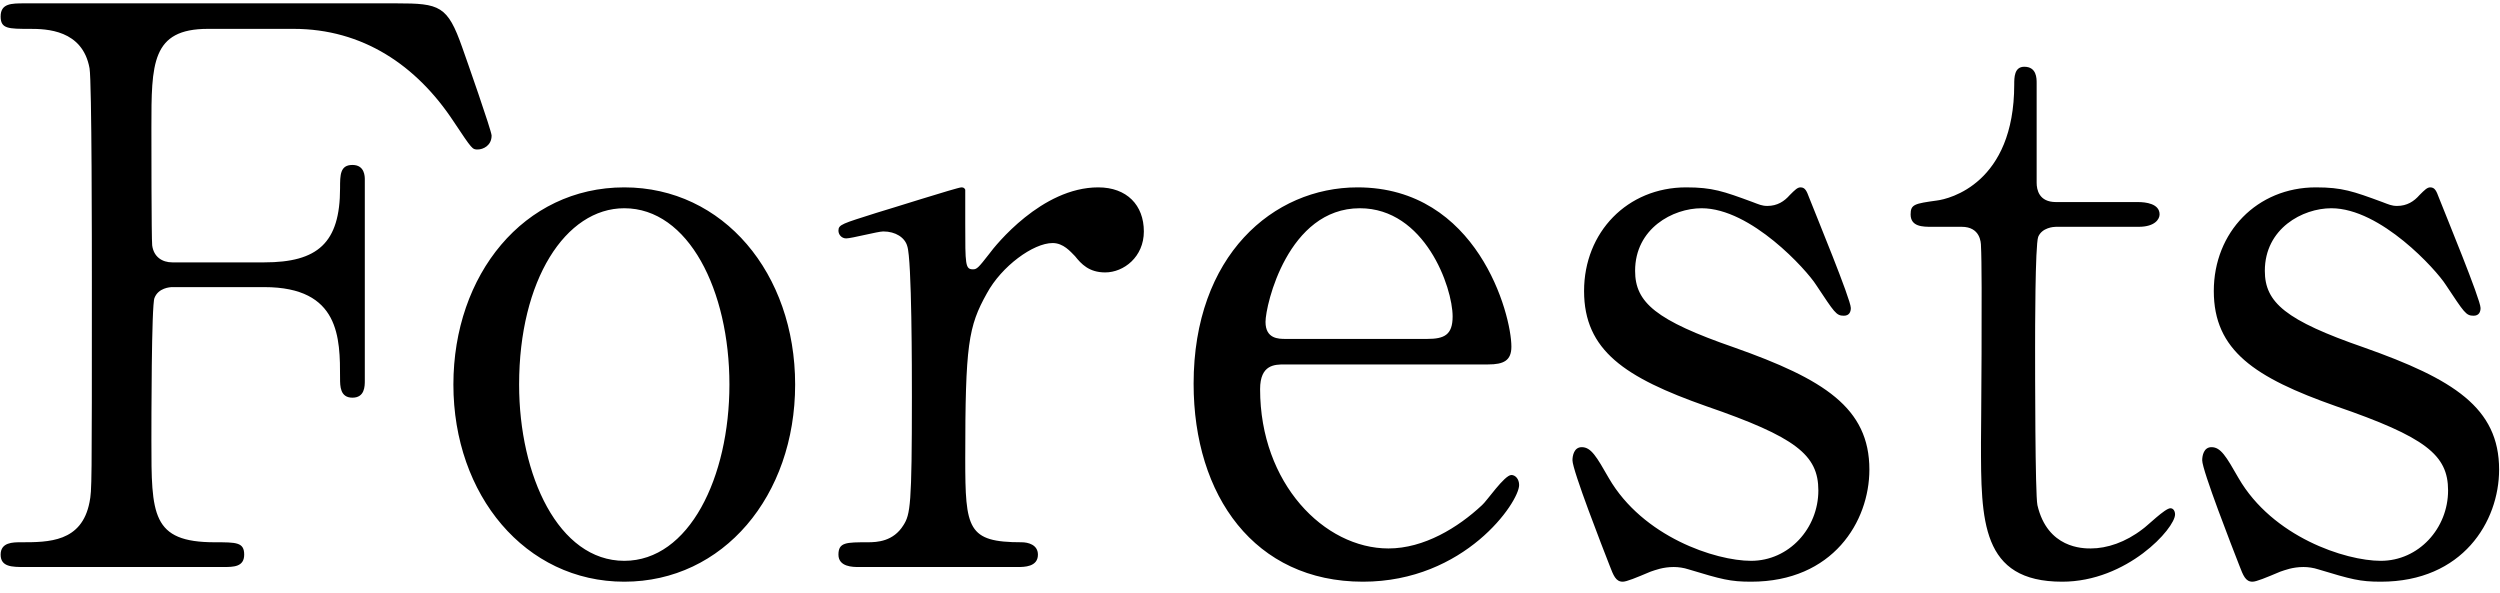 <svg width="194" height="46" viewBox="0 0 194 46" fill="none" xmlns="http://www.w3.org/2000/svg">
<path d="M13.369 20.36H20.509C24.649 20.36 26.389 18.86 26.389 14.6C26.389 13.58 26.389 12.8 27.349 12.8C28.309 12.8 28.309 13.7 28.309 13.94V29.54C28.309 29.96 28.309 30.86 27.349 30.86C26.389 30.86 26.389 29.96 26.389 29.36C26.389 26.24 26.389 22.28 20.509 22.28H13.369C13.189 22.28 12.289 22.34 11.989 23.12C11.749 23.6 11.749 32.9 11.749 34.22C11.749 39.92 11.749 42.08 16.669 42.08C18.349 42.08 18.949 42.08 18.949 43.04C18.949 44 18.109 44 17.329 44H1.909C0.949 44 0.049 44 0.049 43.04C0.049 42.08 1.009 42.08 1.609 42.08C3.769 42.08 6.349 42.08 6.949 38.96C7.129 38 7.129 37.94 7.129 21.98C7.129 19.16 7.129 6.38 6.949 5.3C6.409 2.3 3.589 2.24 2.329 2.24C0.649 2.24 0.049 2.24 0.049 1.28C0.049 0.26 0.889 0.26 1.909 0.26H30.769C34.129 0.26 34.729 0.44 35.869 3.68C36.169 4.52 38.149 10.16 38.149 10.52C38.149 11.3 37.489 11.6 37.069 11.6C36.649 11.6 36.649 11.6 35.209 9.44C32.329 5.06 28.129 2.24 22.789 2.24H16.129C11.749 2.24 11.749 4.94 11.749 9.92C11.749 10.7 11.749 18.5 11.809 19.04C11.929 19.94 12.589 20.36 13.369 20.36ZM35.183 29.84C35.183 21.32 40.643 14.54 48.443 14.54C56.123 14.54 61.703 21.2 61.703 29.84C61.703 38.48 56.123 45.14 48.443 45.14C40.763 45.14 35.183 38.42 35.183 29.84ZM40.283 29.84C40.283 36.92 43.343 43.52 48.443 43.52C53.483 43.52 56.603 37.04 56.603 29.84C56.603 22.52 53.423 16.16 48.443 16.16C43.883 16.16 40.283 21.74 40.283 29.84ZM78.983 44H66.623C66.203 44 65.063 44 65.063 43.04C65.063 42.08 65.663 42.08 67.343 42.08C68.063 42.08 69.323 42.02 70.103 40.76C70.643 39.92 70.763 39.2 70.763 30.8C70.763 28.88 70.763 20.12 70.403 19.1C70.223 18.44 69.503 17.96 68.543 17.96C68.123 17.96 66.083 18.5 65.663 18.5C65.303 18.5 65.063 18.2 65.063 17.9C65.063 17.42 65.363 17.36 68.003 16.52C68.843 16.28 74.303 14.54 74.603 14.54C74.783 14.54 74.843 14.6 74.903 14.72V17.36C74.903 20.54 74.903 20.9 75.503 20.9C75.803 20.9 75.923 20.78 76.763 19.7C77.243 19.04 80.843 14.54 85.223 14.54C87.443 14.54 88.763 15.92 88.763 17.96C88.763 19.94 87.203 21.14 85.763 21.14C84.503 21.14 83.903 20.48 83.423 19.88C83.063 19.52 82.523 18.86 81.683 18.86C80.183 18.86 77.723 20.66 76.583 22.76C75.143 25.34 74.903 26.72 74.903 35.6C74.903 41.06 75.083 42.08 79.283 42.08C79.763 42.08 80.543 42.26 80.543 43.04C80.543 44 79.463 44 78.983 44ZM115.484 28.28H99.704C98.924 28.28 97.784 28.28 97.784 30.2C97.784 37.52 102.764 42.56 107.744 42.56C110.504 42.56 113.144 40.94 115.004 39.2C115.364 38.9 116.744 36.86 117.284 36.86C117.584 36.86 117.884 37.16 117.884 37.64C117.884 38.96 113.684 45.14 105.764 45.14C97.364 45.14 92.624 38.48 92.624 29.78C92.624 19.82 98.803 14.54 105.344 14.54C114.644 14.54 117.284 24.38 117.284 26.9C117.284 27.98 116.684 28.28 115.484 28.28ZM99.763 26.3H110.744C112.064 26.3 112.724 26 112.724 24.56C112.724 22.28 110.564 16.16 105.524 16.16C99.944 16.16 98.204 23.66 98.204 24.98C98.204 26.3 99.224 26.3 99.763 26.3ZM130.844 14.54C132.884 14.54 133.724 14.84 136.004 15.68C136.484 15.86 136.724 15.98 137.144 15.98C137.924 15.98 138.464 15.62 138.884 15.14C139.304 14.72 139.484 14.54 139.724 14.54C140.084 14.54 140.204 14.84 140.384 15.32C140.924 16.7 143.624 23.24 143.624 23.9C143.624 24.2 143.504 24.5 143.084 24.5C142.484 24.5 142.364 24.26 140.924 22.1C140.204 20.96 135.884 16.16 132.044 16.16C129.824 16.16 126.884 17.72 126.884 21.02C126.884 23.48 128.504 24.86 134.564 26.96C141.524 29.42 145.064 31.64 145.064 36.44C145.064 40.46 142.244 45.14 135.884 45.14C134.264 45.14 133.604 44.96 131.024 44.18C130.664 44.06 130.244 44 129.884 44C129.044 44 128.444 44.24 128.084 44.36C126.944 44.84 126.224 45.14 125.924 45.14C125.384 45.14 125.204 44.66 124.904 43.88C124.364 42.5 122.024 36.5 122.024 35.72C122.024 35.36 122.144 34.7 122.744 34.7C123.464 34.7 123.884 35.42 124.844 37.1C127.484 41.66 133.124 43.52 135.884 43.52C138.824 43.52 141.104 41 141.104 38.06C141.104 35.3 139.364 33.92 132.404 31.52C126.104 29.3 122.924 27.2 122.924 22.58C122.924 18.02 126.284 14.54 130.844 14.54ZM152.224 17.6H149.884C149.224 17.6 148.264 17.6 148.264 16.64C148.264 15.86 148.564 15.8 150.304 15.56C151.264 15.44 156.304 14.24 156.304 6.56C156.304 6.02 156.304 5.18 157.084 5.18C158.044 5.18 158.044 6.08 158.044 6.44V14.18C158.044 14.72 158.224 15.68 159.544 15.68H165.904C166.504 15.68 167.584 15.8 167.584 16.64C167.584 17 167.224 17.6 165.964 17.6H159.544C159.364 17.6 158.464 17.66 158.164 18.38C157.924 19.04 157.924 25.76 157.924 26.96C157.924 28.76 157.924 38.36 158.104 39.2C158.884 42.56 161.644 42.56 162.244 42.56C163.504 42.56 164.944 42.08 166.264 41.06C166.624 40.82 168.004 39.44 168.424 39.44C168.664 39.44 168.784 39.68 168.784 39.92C168.784 41 165.064 45.14 160.024 45.14C153.724 45.14 153.724 40.4 153.724 34.34C153.724 34.16 153.844 21.14 153.724 19.1C153.724 18.8 153.664 17.6 152.224 17.6ZM179.711 14.54C181.751 14.54 182.591 14.84 184.871 15.68C185.351 15.86 185.591 15.98 186.011 15.98C186.791 15.98 187.331 15.62 187.751 15.14C188.171 14.72 188.351 14.54 188.591 14.54C188.951 14.54 189.071 14.84 189.251 15.32C189.791 16.7 192.491 23.24 192.491 23.9C192.491 24.2 192.371 24.5 191.951 24.5C191.351 24.5 191.231 24.26 189.791 22.1C189.071 20.96 184.751 16.16 180.911 16.16C178.691 16.16 175.751 17.72 175.751 21.02C175.751 23.48 177.371 24.86 183.431 26.96C190.391 29.42 193.931 31.64 193.931 36.44C193.931 40.46 191.111 45.14 184.751 45.14C183.131 45.14 182.471 44.96 179.891 44.18C179.531 44.06 179.111 44 178.751 44C177.911 44 177.311 44.24 176.951 44.36C175.811 44.84 175.091 45.14 174.791 45.14C174.251 45.14 174.071 44.66 173.771 43.88C173.231 42.5 170.891 36.5 170.891 35.72C170.891 35.36 171.011 34.7 171.611 34.7C172.331 34.7 172.751 35.42 173.711 37.1C176.351 41.66 181.991 43.52 184.751 43.52C187.691 43.52 189.971 41 189.971 38.06C189.971 35.3 188.231 33.92 181.271 31.52C174.971 29.3 171.791 27.2 171.791 22.58C171.791 18.02 175.151 14.54 179.711 14.54Z" fill="black"/>
</svg>
